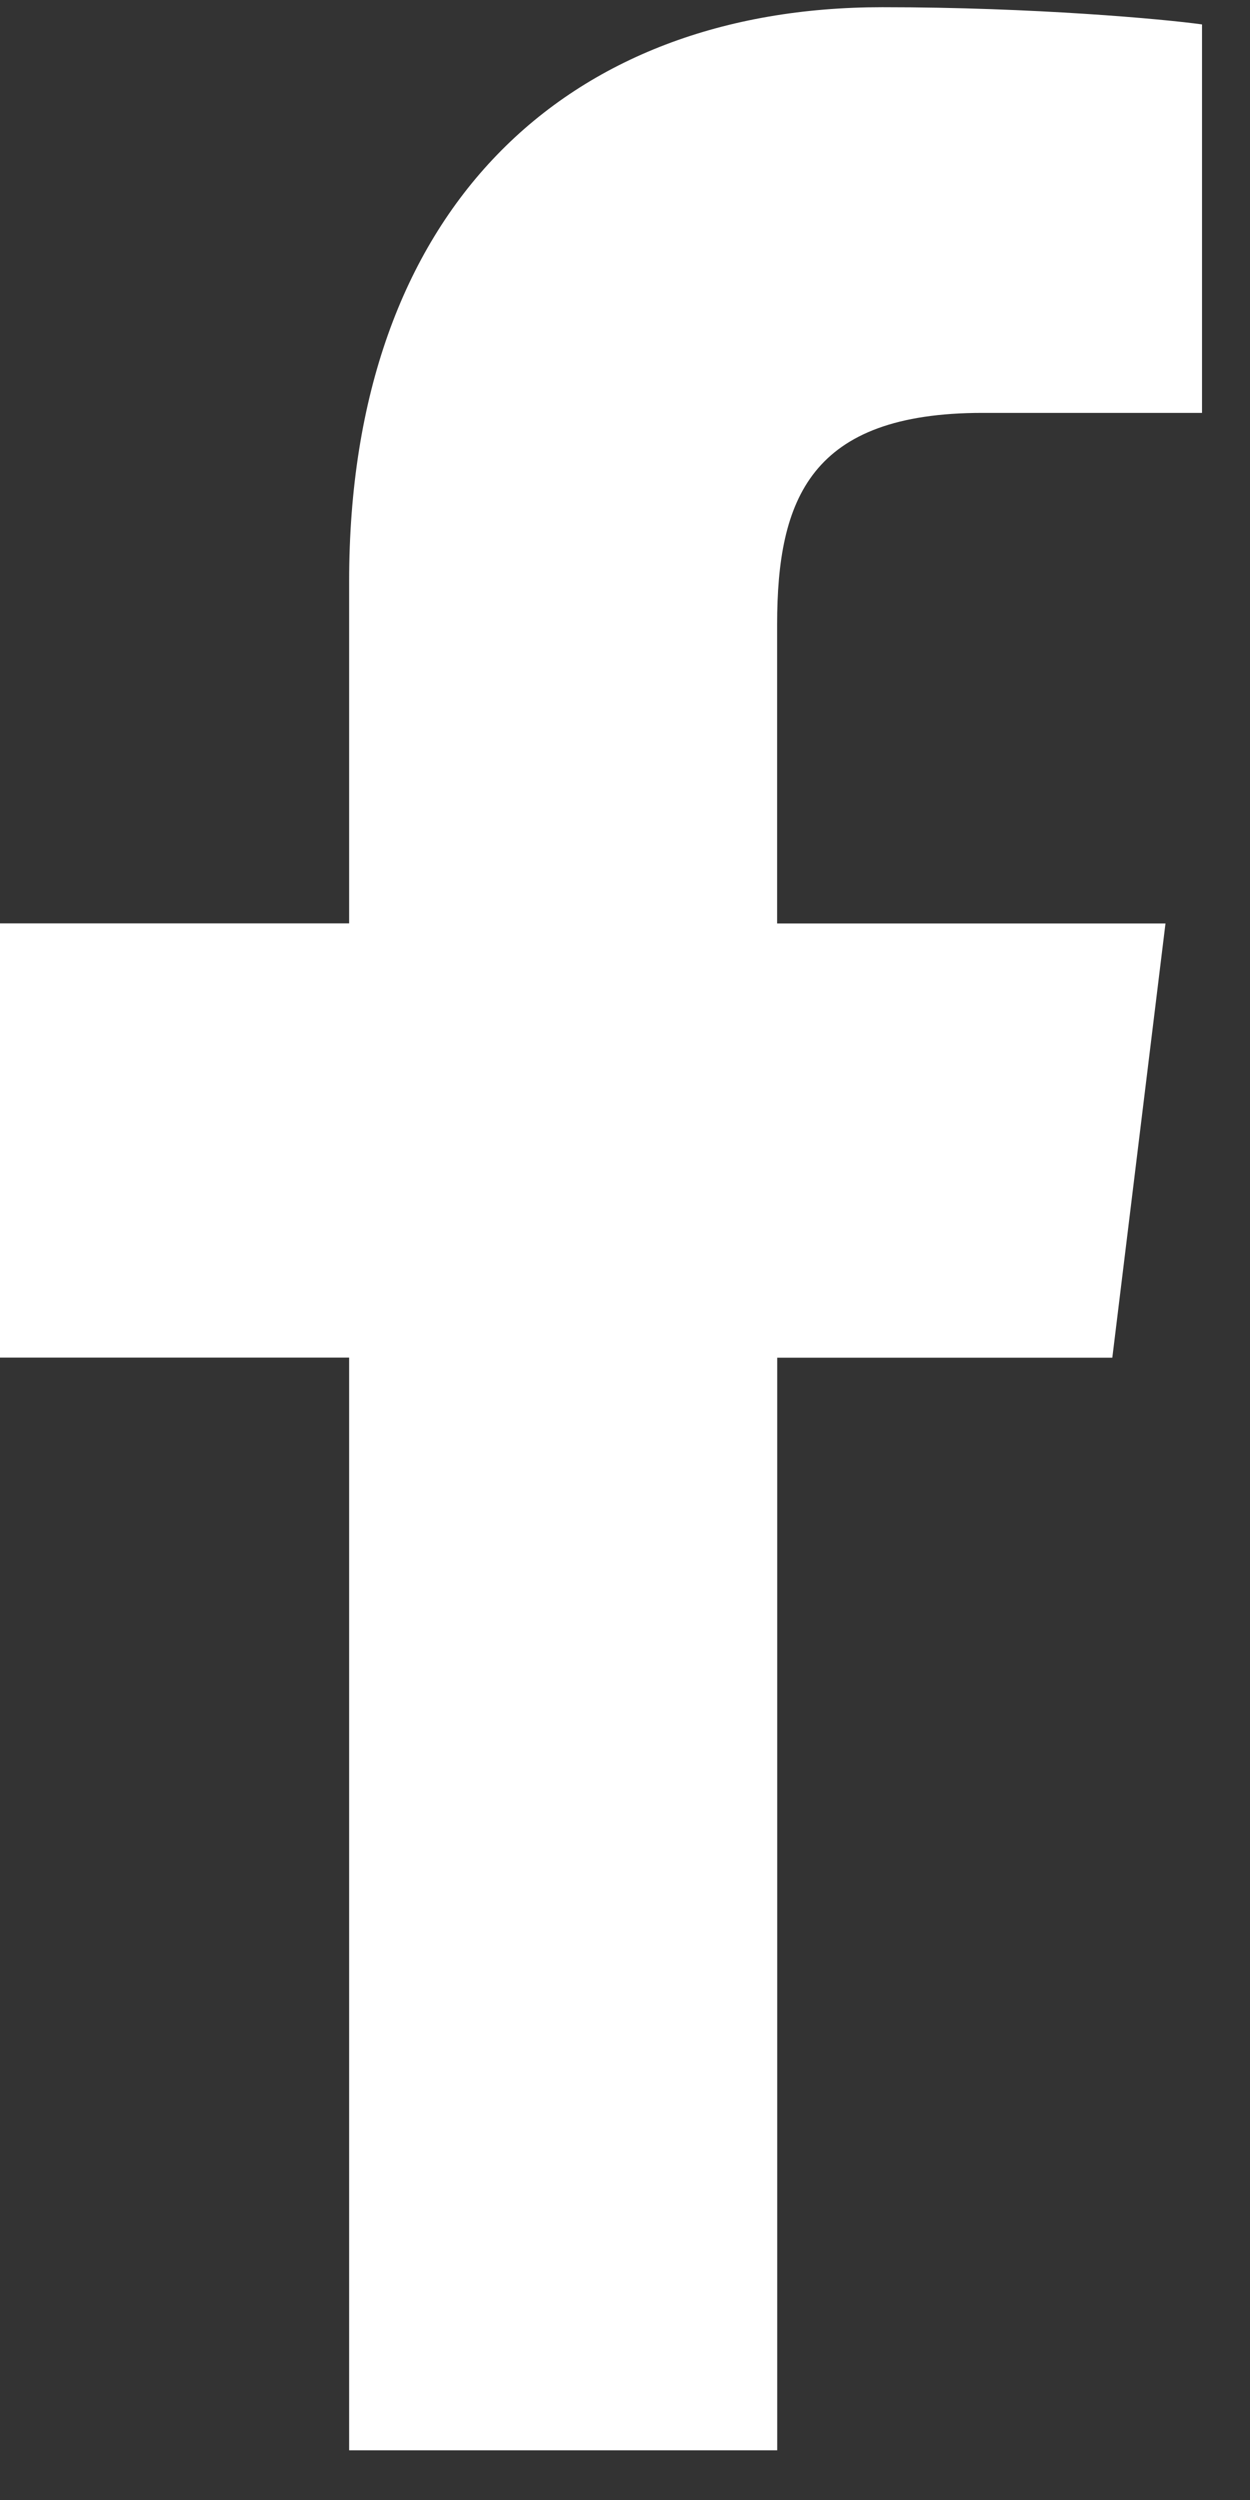 <svg width="13" height="26" viewBox="0 0 13 26" fill="none" xmlns="http://www.w3.org/2000/svg">
<rect x="0" y="0" width="13" height="26" fill="#333333" stroke="none"/>
<path d="M10.219 4.294H12.501V0.254C12.107 0.199 10.753 0.075 9.176 0.075C5.885 0.075 3.631 2.179 3.631 6.045V9.603H0V14.119H3.631V25.483H8.083V14.12H11.568L12.121 9.604H8.082V6.493C8.083 5.188 8.429 4.294 10.219 4.294V4.294Z" fill="white"/>
</svg>
